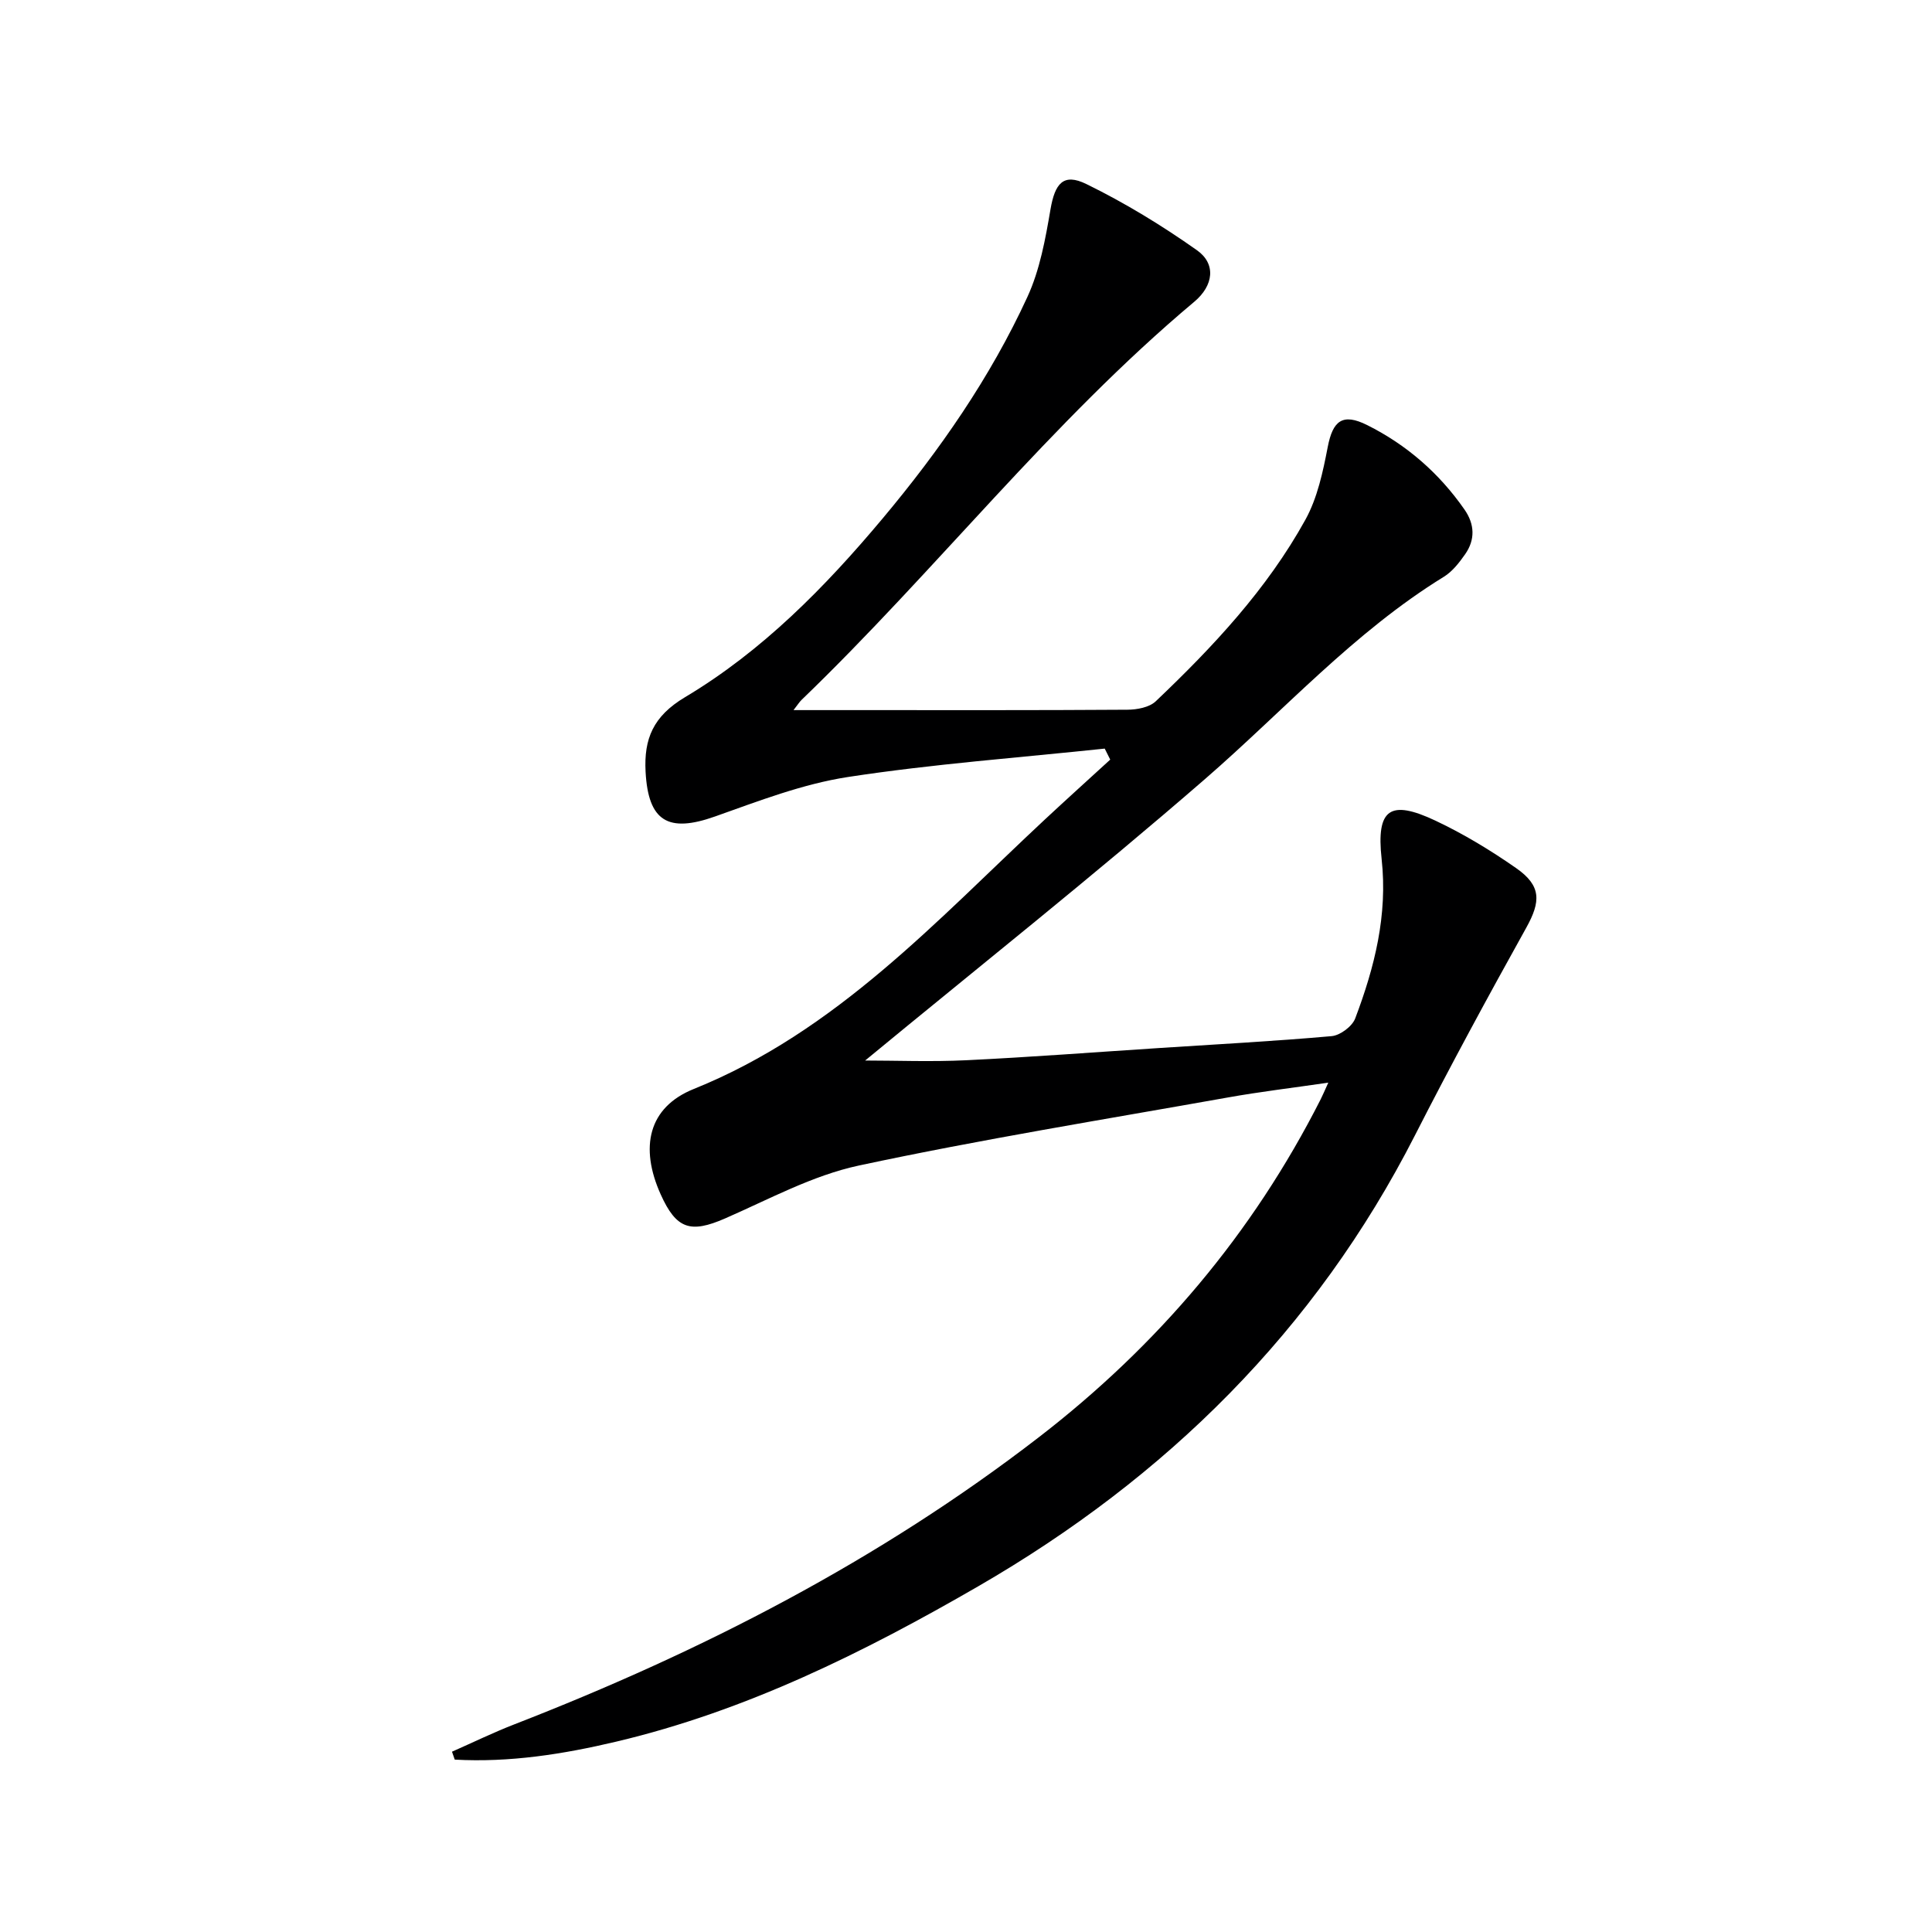 <svg enable-background="new 0 0 400 400" viewBox="0 0 400 400" xmlns="http://www.w3.org/2000/svg"><path d="m93.58 362.67c4.31-1.9 8.55-3.97 12.93-5.67 38.78-15.07 75.48-33.91 108.55-59.42 24.65-19.01 44.27-42.16 58.36-69.96.44-.87.82-1.78 1.59-3.47-7.37 1.08-14.15 1.88-20.85 3.08-25.49 4.54-51.07 8.67-76.38 14.09-9.57 2.05-18.57 6.98-27.67 10.95-7.14 3.11-10.08 2.23-13.32-4.98-4.38-9.72-2.6-18.03 6.85-21.83 29.55-11.91 50.29-34.92 72.75-55.85 4.46-4.15 8.98-8.23 13.47-12.34-.38-.76-.76-1.52-1.14-2.28-17.73 1.88-35.56 3.18-53.16 5.88-9.37 1.44-18.49 4.97-27.51 8.17-9.72 3.45-13.84 1.03-14.39-9.27-.36-6.8 1.56-11.48 8.16-15.42 15.99-9.54 29.03-22.81 40.94-37.03 11.79-14.08 22.27-29.14 29.96-45.86 2.57-5.59 3.72-11.96 4.77-18.1.92-5.37 2.65-7.59 7.42-5.26 7.98 3.9 15.65 8.58 22.91 13.71 3.99 2.82 3.45 7.3-.55 10.66-29.71 24.91-53.5 55.65-81.31 82.43-.43.41-.74.93-1.67 2.12h12.63c18.83 0 37.66.05 56.49-.08 1.99-.01 4.54-.48 5.87-1.74 11.85-11.27 23.04-23.21 31-37.62 2.48-4.5 3.62-9.89 4.61-15.02 1.05-5.47 3.07-7.1 8.17-4.55 8.17 4.08 14.91 9.96 20.15 17.49 2.12 3.05 2.24 6.23.13 9.25-1.22 1.74-2.63 3.57-4.4 4.66-18.62 11.46-33.13 27.71-49.44 41.87-23.11 20.06-47.1 39.09-70.38 58.29 6.36 0 13.67.29 20.95-.06 13.28-.64 26.54-1.66 39.81-2.52 11.95-.78 23.91-1.41 35.83-2.47 1.76-.16 4.24-2.01 4.87-3.66 4.01-10.6 6.75-21.39 5.47-33.02-1.14-10.4 1.75-12.36 11.15-7.93 5.83 2.75 11.42 6.14 16.71 9.83 5.23 3.65 5.11 6.9 2.09 12.33-7.91 14.22-15.68 28.53-23.07 43.03-20.61 40.39-51.49 70.83-90.42 93.34-23.65 13.67-48.06 25.79-74.89 32.14-11.02 2.61-22.12 4.36-33.47 3.73-.2-.57-.38-1.1-.57-1.64z" fill="#000001"/></svg>